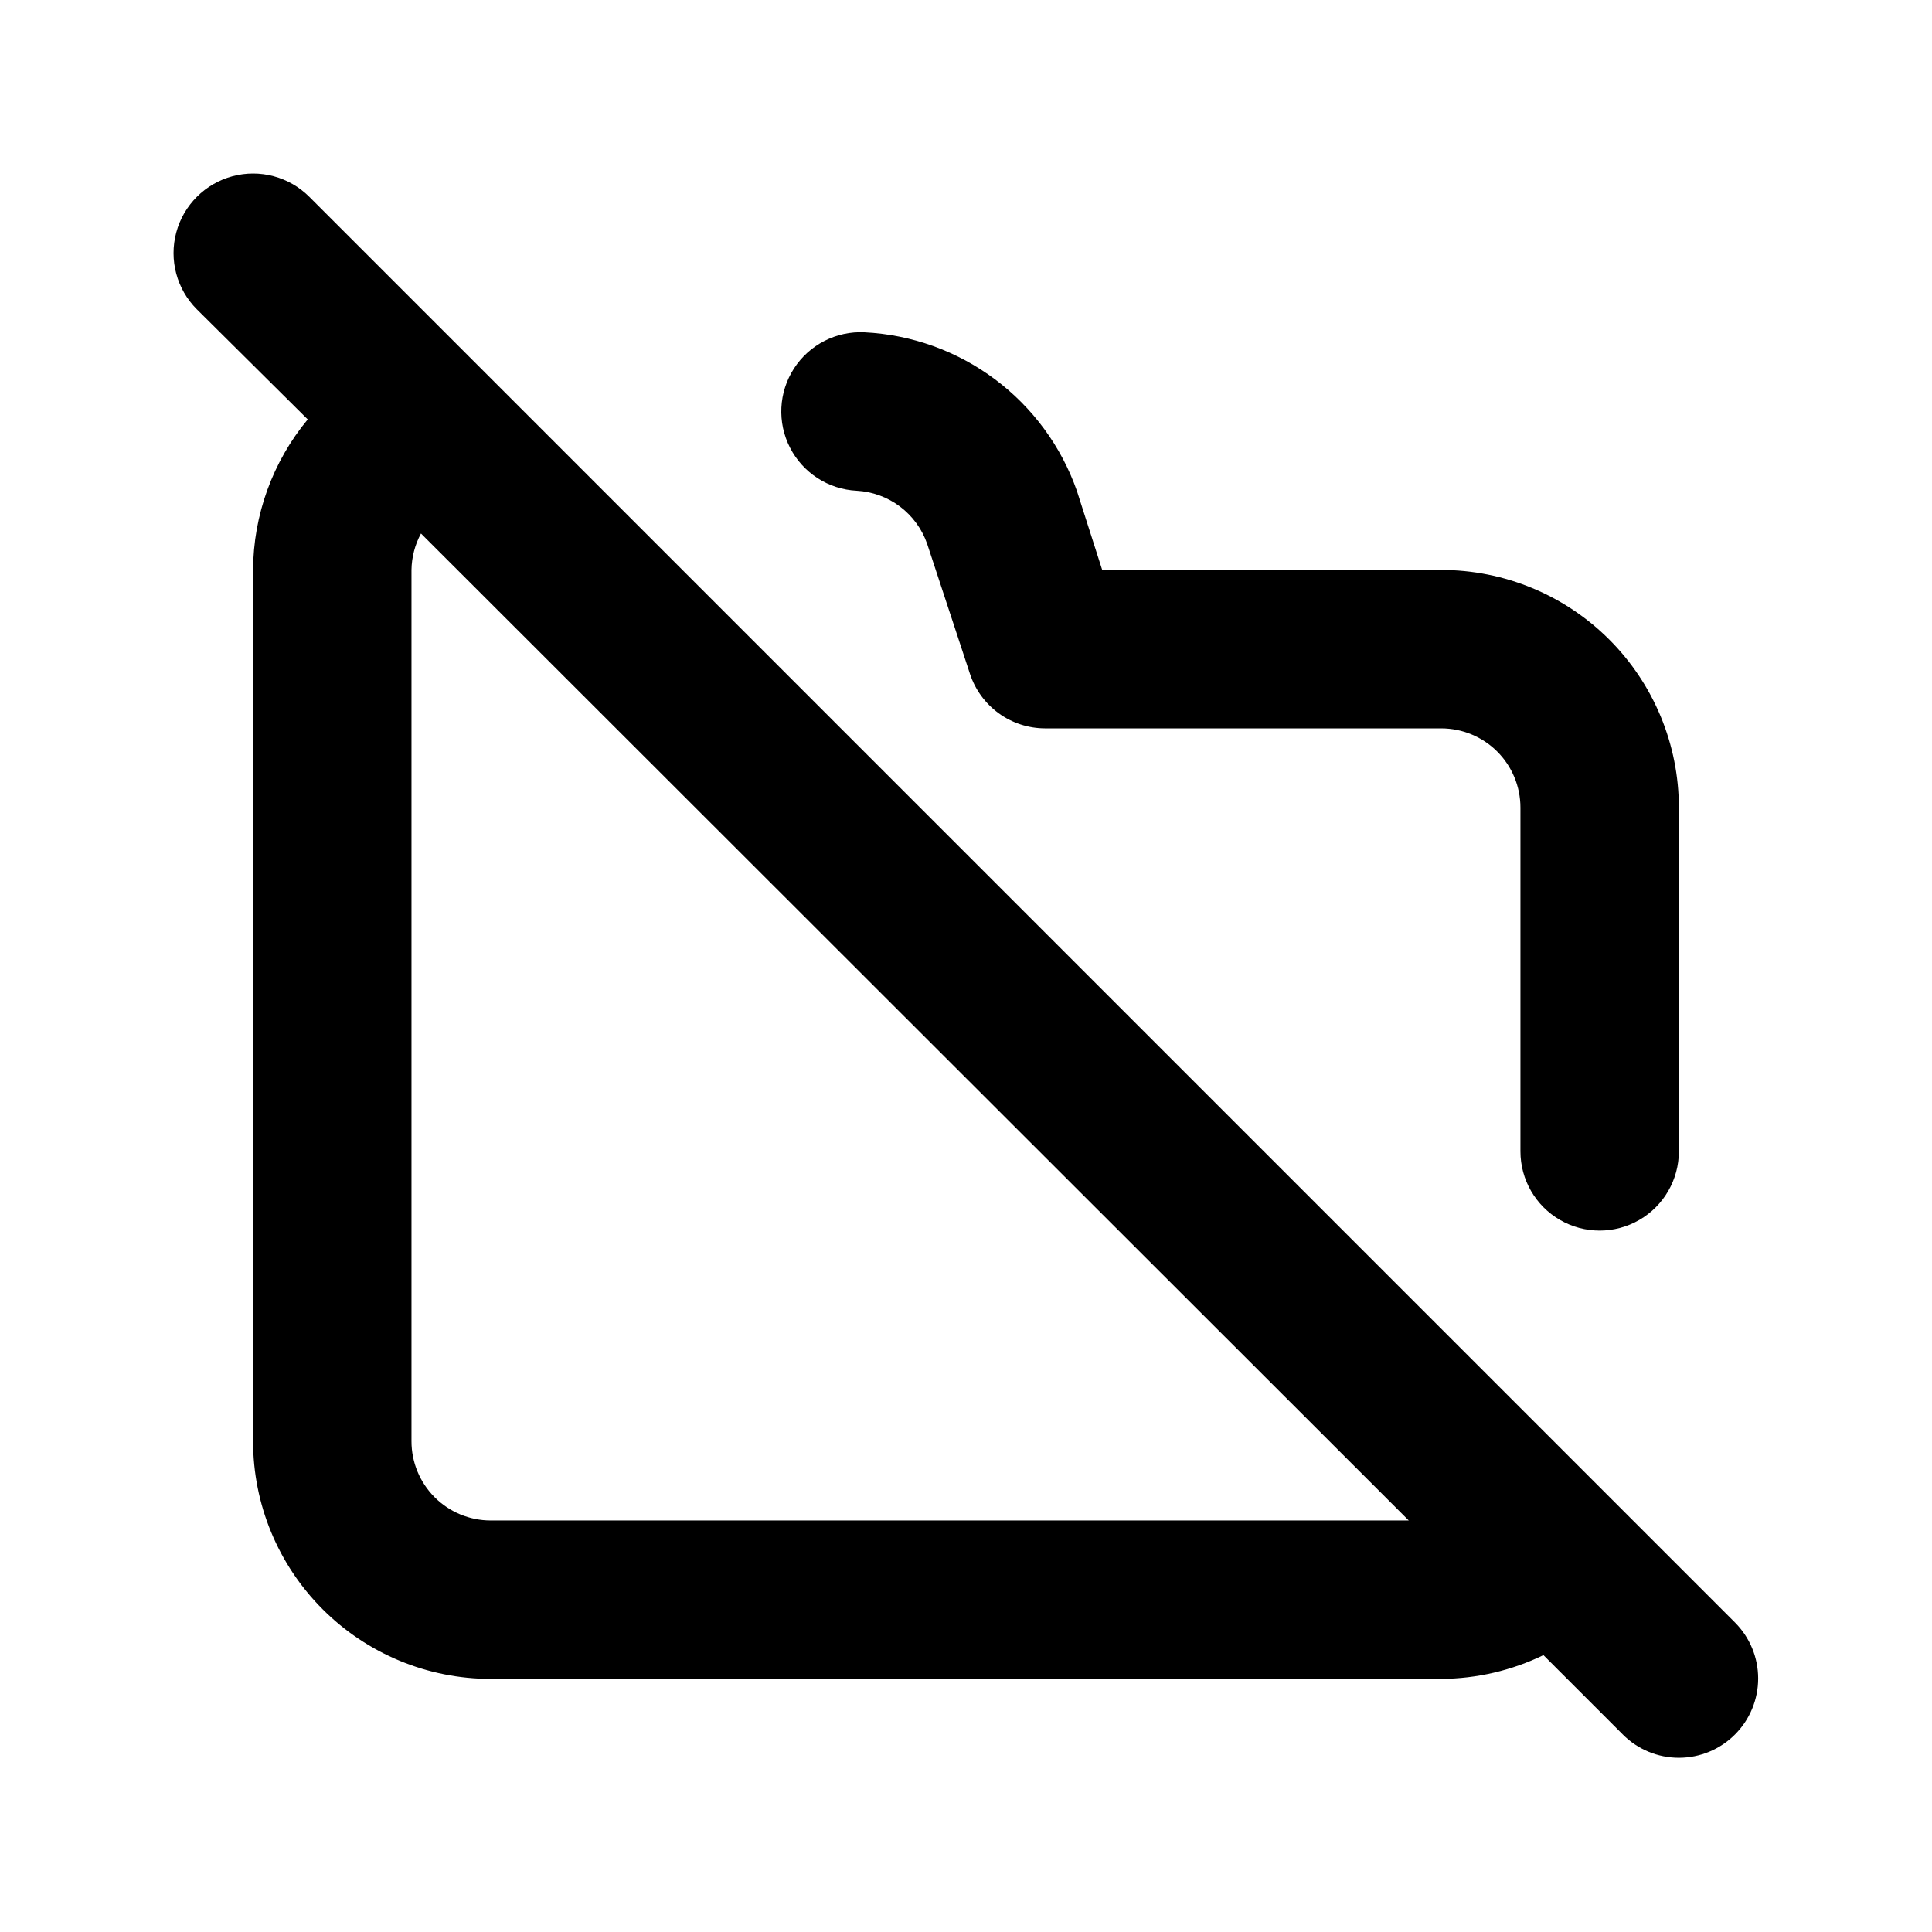 <?xml version="1.0" encoding="UTF-8"?>
<!-- Uploaded to: SVG Repo, www.svgrepo.com, Generator: SVG Repo Mixer Tools -->
<svg fill="#000000" width="800px" height="800px" version="1.1" viewBox="144 144 512 512" xmlns="http://www.w3.org/2000/svg">
 <path d="m603.83 574.02-377.86-377.86c-5.324-5.324-13.086-7.402-20.359-5.453-7.273 1.949-12.953 7.629-14.902 14.902-1.949 7.273 0.129 15.035 5.453 20.359l29.391 29.18c-9.297 11.219-14.414 25.316-14.484 39.887v230.91c0 16.703 6.633 32.723 18.445 44.531 11.809 11.812 27.828 18.445 44.531 18.445h251.9c9.383-0.055 18.637-2.207 27.082-6.297l20.992 20.992c3.941 3.973 9.305 6.211 14.902 6.211 5.598 0 10.965-2.238 14.906-6.211 3.91-3.934 6.106-9.254 6.106-14.801 0-5.543-2.195-10.863-6.106-14.797zm-329.79-27.082c-5.566 0-10.906-2.211-14.844-6.148-3.938-3.934-6.148-9.273-6.148-14.844v-230.91c0.051-3.375 0.914-6.688 2.519-9.656l261.77 261.56zm96.984-272.89c4.156 0.227 8.152 1.684 11.48 4.188 3.324 2.508 5.832 5.945 7.199 9.875l11.336 34.426v0.004c1.375 4.207 4.043 7.875 7.621 10.477 3.582 2.602 7.894 4.004 12.324 4.008h104.96-0.004c5.57 0 10.91 2.211 14.844 6.148 3.938 3.938 6.148 9.273 6.148 14.844v91.105c0 7.5 4.004 14.43 10.496 18.18 6.496 3.75 14.5 3.75 20.992 0 6.496-3.75 10.496-10.68 10.496-18.18v-91.105c0-16.703-6.633-32.723-18.445-44.531-11.809-11.812-27.828-18.445-44.531-18.445h-89.844l-6.719-20.992c-4.152-11.793-11.719-22.082-21.738-29.559-10.016-7.477-22.035-11.801-34.52-12.426-7.5-0.375-14.629 3.277-18.703 9.586-4.078 6.309-4.477 14.309-1.051 20.992s10.156 11.031 17.656 11.406z"/>
</svg>
